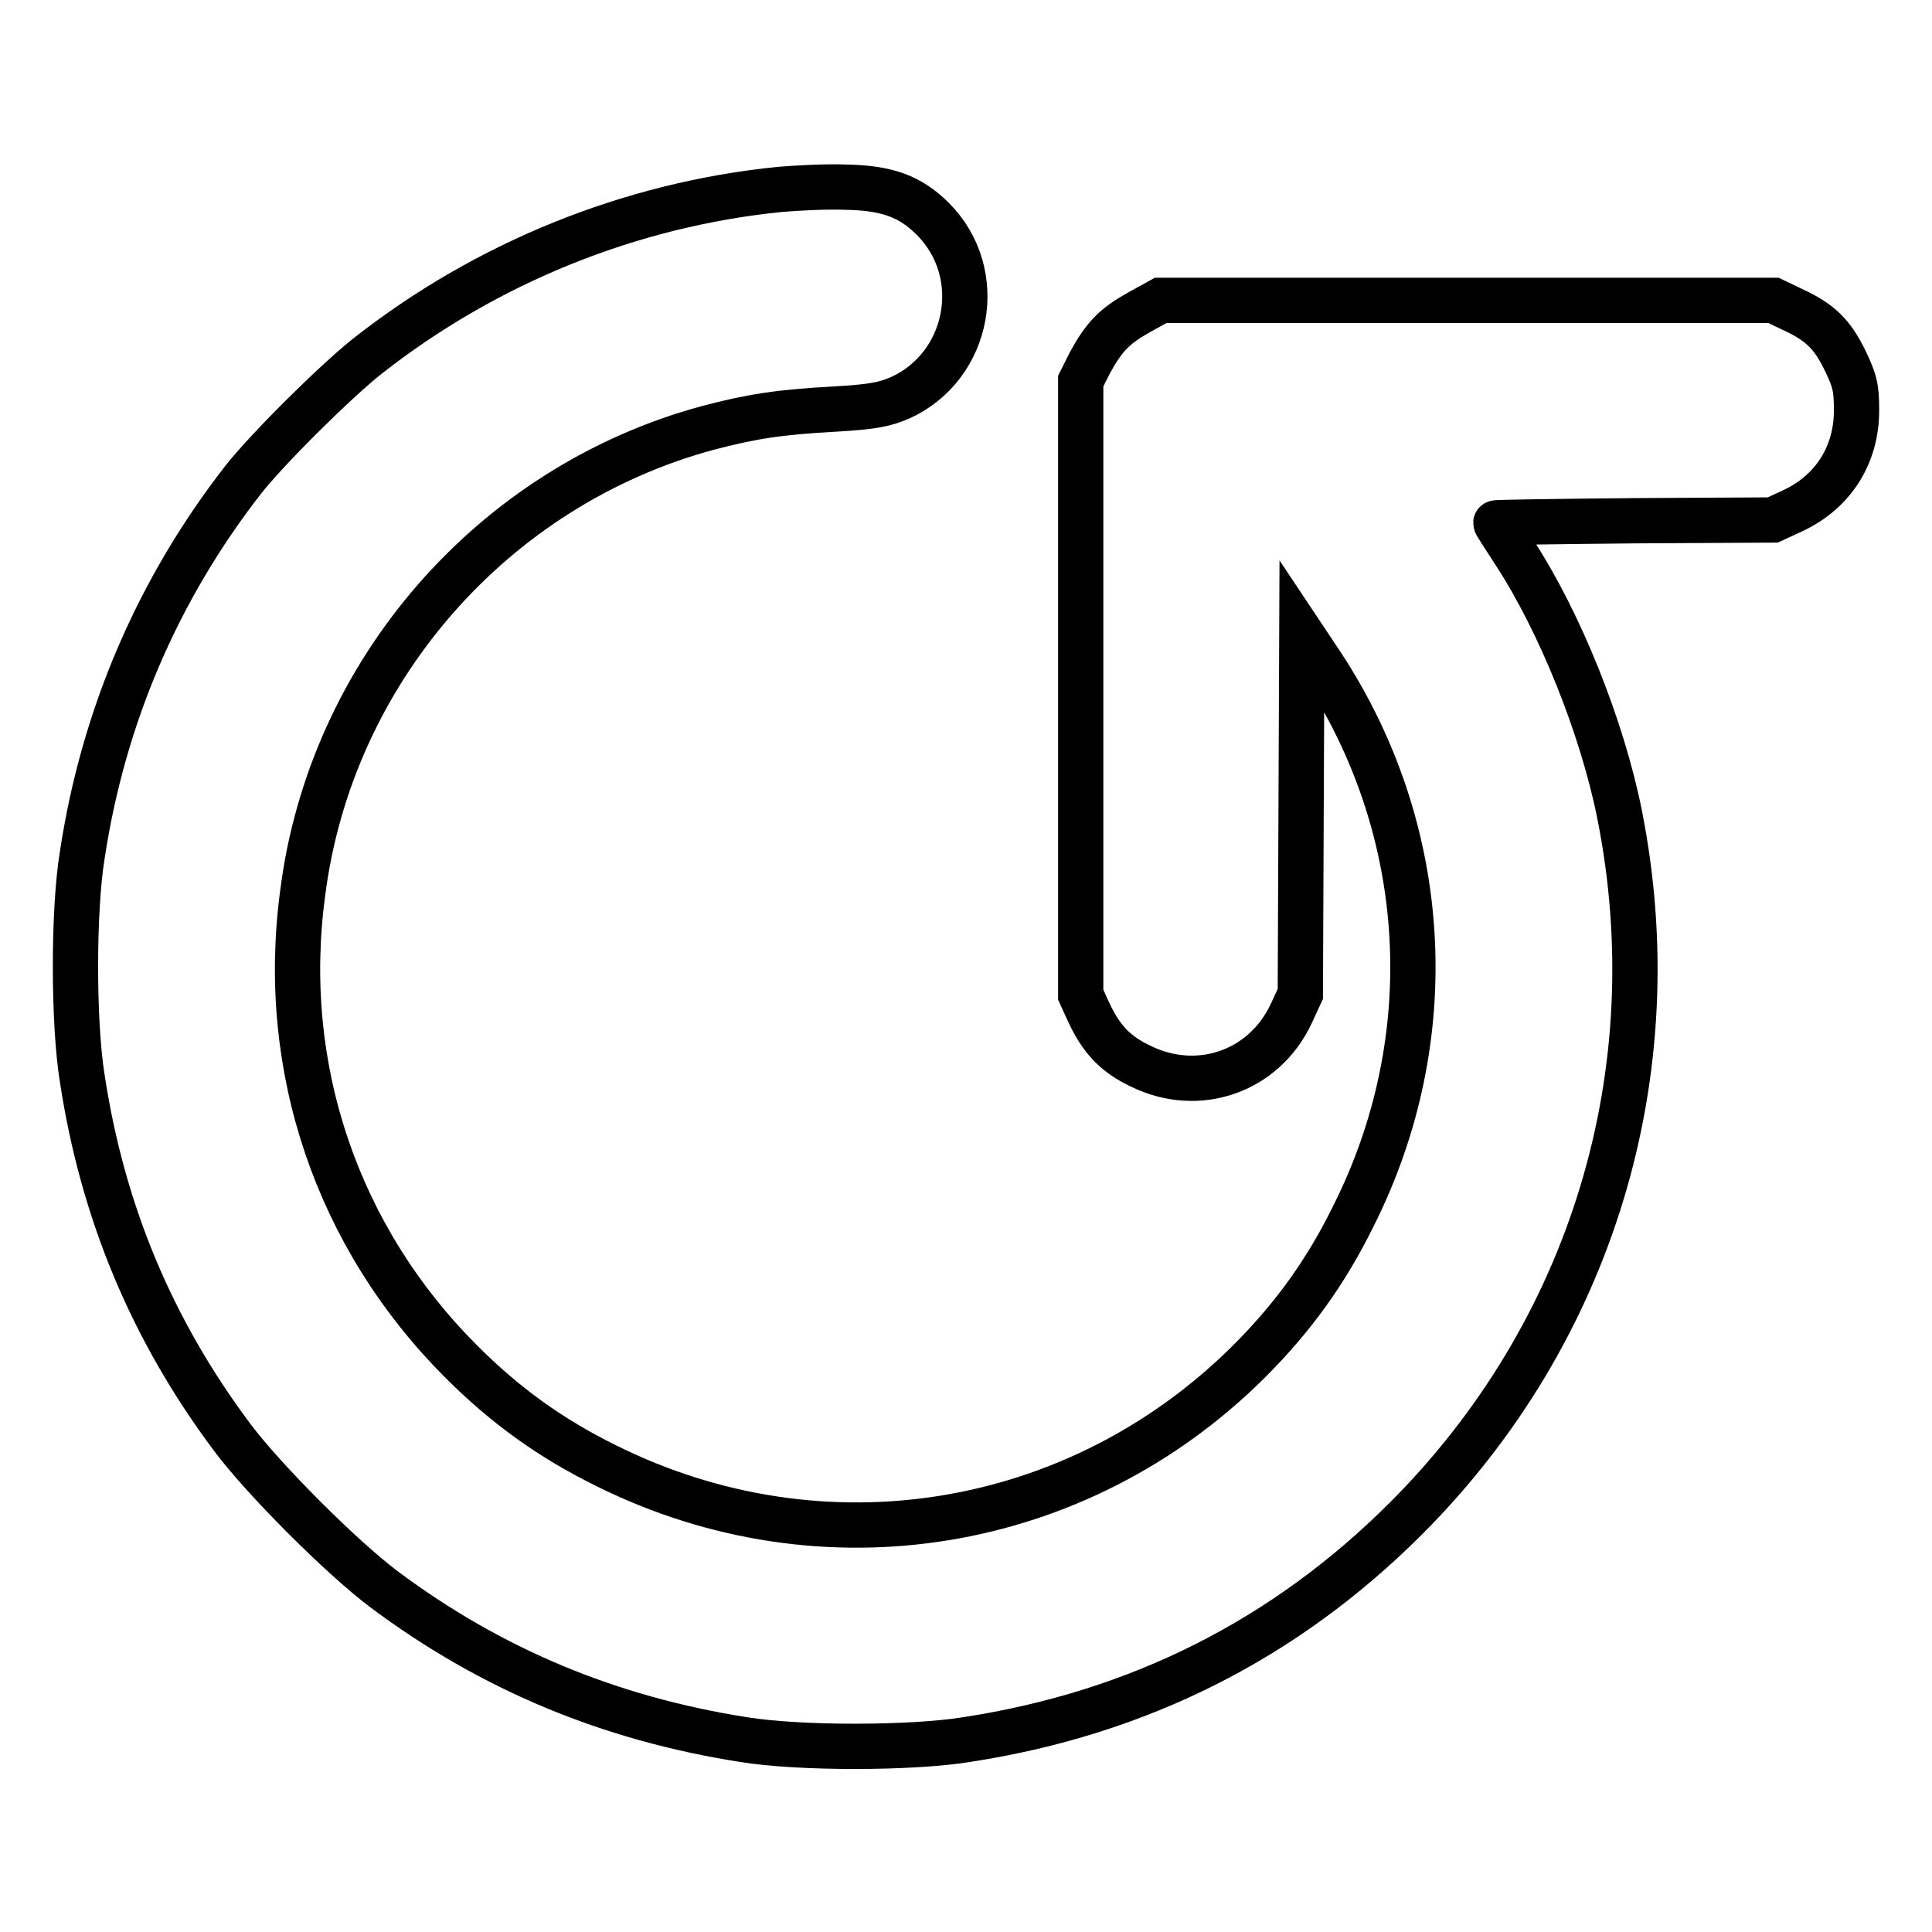 <?xml version="1.0" encoding="utf-8"?>
<!-- Svg Vector Icons : http://www.onlinewebfonts.com/icon -->
<!DOCTYPE svg PUBLIC "-//W3C//DTD SVG 1.1//EN" "http://www.w3.org/Graphics/SVG/1.1/DTD/svg11.dtd">
<svg version="1.1" xmlns="http://www.w3.org/2000/svg" xmlns:xlink="http://www.w3.org/1999/xlink" x="0px" y="0px" viewBox="0 0 256 256" enable-background="new 0 0 256 256" xml:space="preserve">
<g><g><g><path stroke-width="6" fill-opacity="0" stroke="#000000"  d="M103.3,25.1c-19.8,2-38.8,9.7-54.5,22c-4.2,3.3-13.3,12.3-16.6,16.5C21,78,13.7,94.8,10.9,113.3c-1.2,7.3-1.2,22.2,0,29.6c2.7,17.7,9.2,33.3,19.9,47.6c4.2,5.6,14.5,15.9,20.1,20.1c14.2,10.6,29.8,17.1,47.6,19.9c7.3,1.2,22.2,1.2,29.6,0c22.8-3.5,42.2-13.3,58.2-29.3c24.7-24.7,35.1-59.2,28.3-93.3c-2.3-11.5-7.9-25.5-14-34.8c-1.3-2-2.4-3.7-2.4-3.8s8.3-0.2,18.4-0.3l18.3-0.1l2.6-1.2c5.4-2.5,8.5-7.4,8.5-13.3c0-3-0.2-3.9-1.5-6.6c-1.7-3.5-3.3-5.1-7-6.8l-2.5-1.2h-40.6h-40.6l-2.9,1.6c-3.2,1.8-4.6,3.2-6.5,6.7l-1.2,2.4v40.7v40.6l1,2.2c1.7,3.7,3.6,5.7,7,7.3c7.6,3.7,16.3,0.7,19.9-7l1.2-2.6l0.1-23.8l0.1-23.8l2.6,3.9c14.5,22,16.1,49.6,4.2,73.2c-3.6,7.3-7.9,13.3-13.8,19.2c-22.7,22.6-56.5,28.1-85.2,13.8c-7.3-3.6-13.3-7.9-19.2-13.8c-16.4-16.4-24.1-38.9-21-62C43.8,89,65.3,64.4,93.8,56.7c5.7-1.5,9.4-2.1,16.9-2.5c5-0.3,6.5-0.6,8.6-1.5c9.2-4.2,11.5-16.5,4.3-23.7c-3-3-6.1-4.1-11.5-4.2C109.5,24.7,105.6,24.9,103.3,25.1z"/></g></g></g>
</svg>